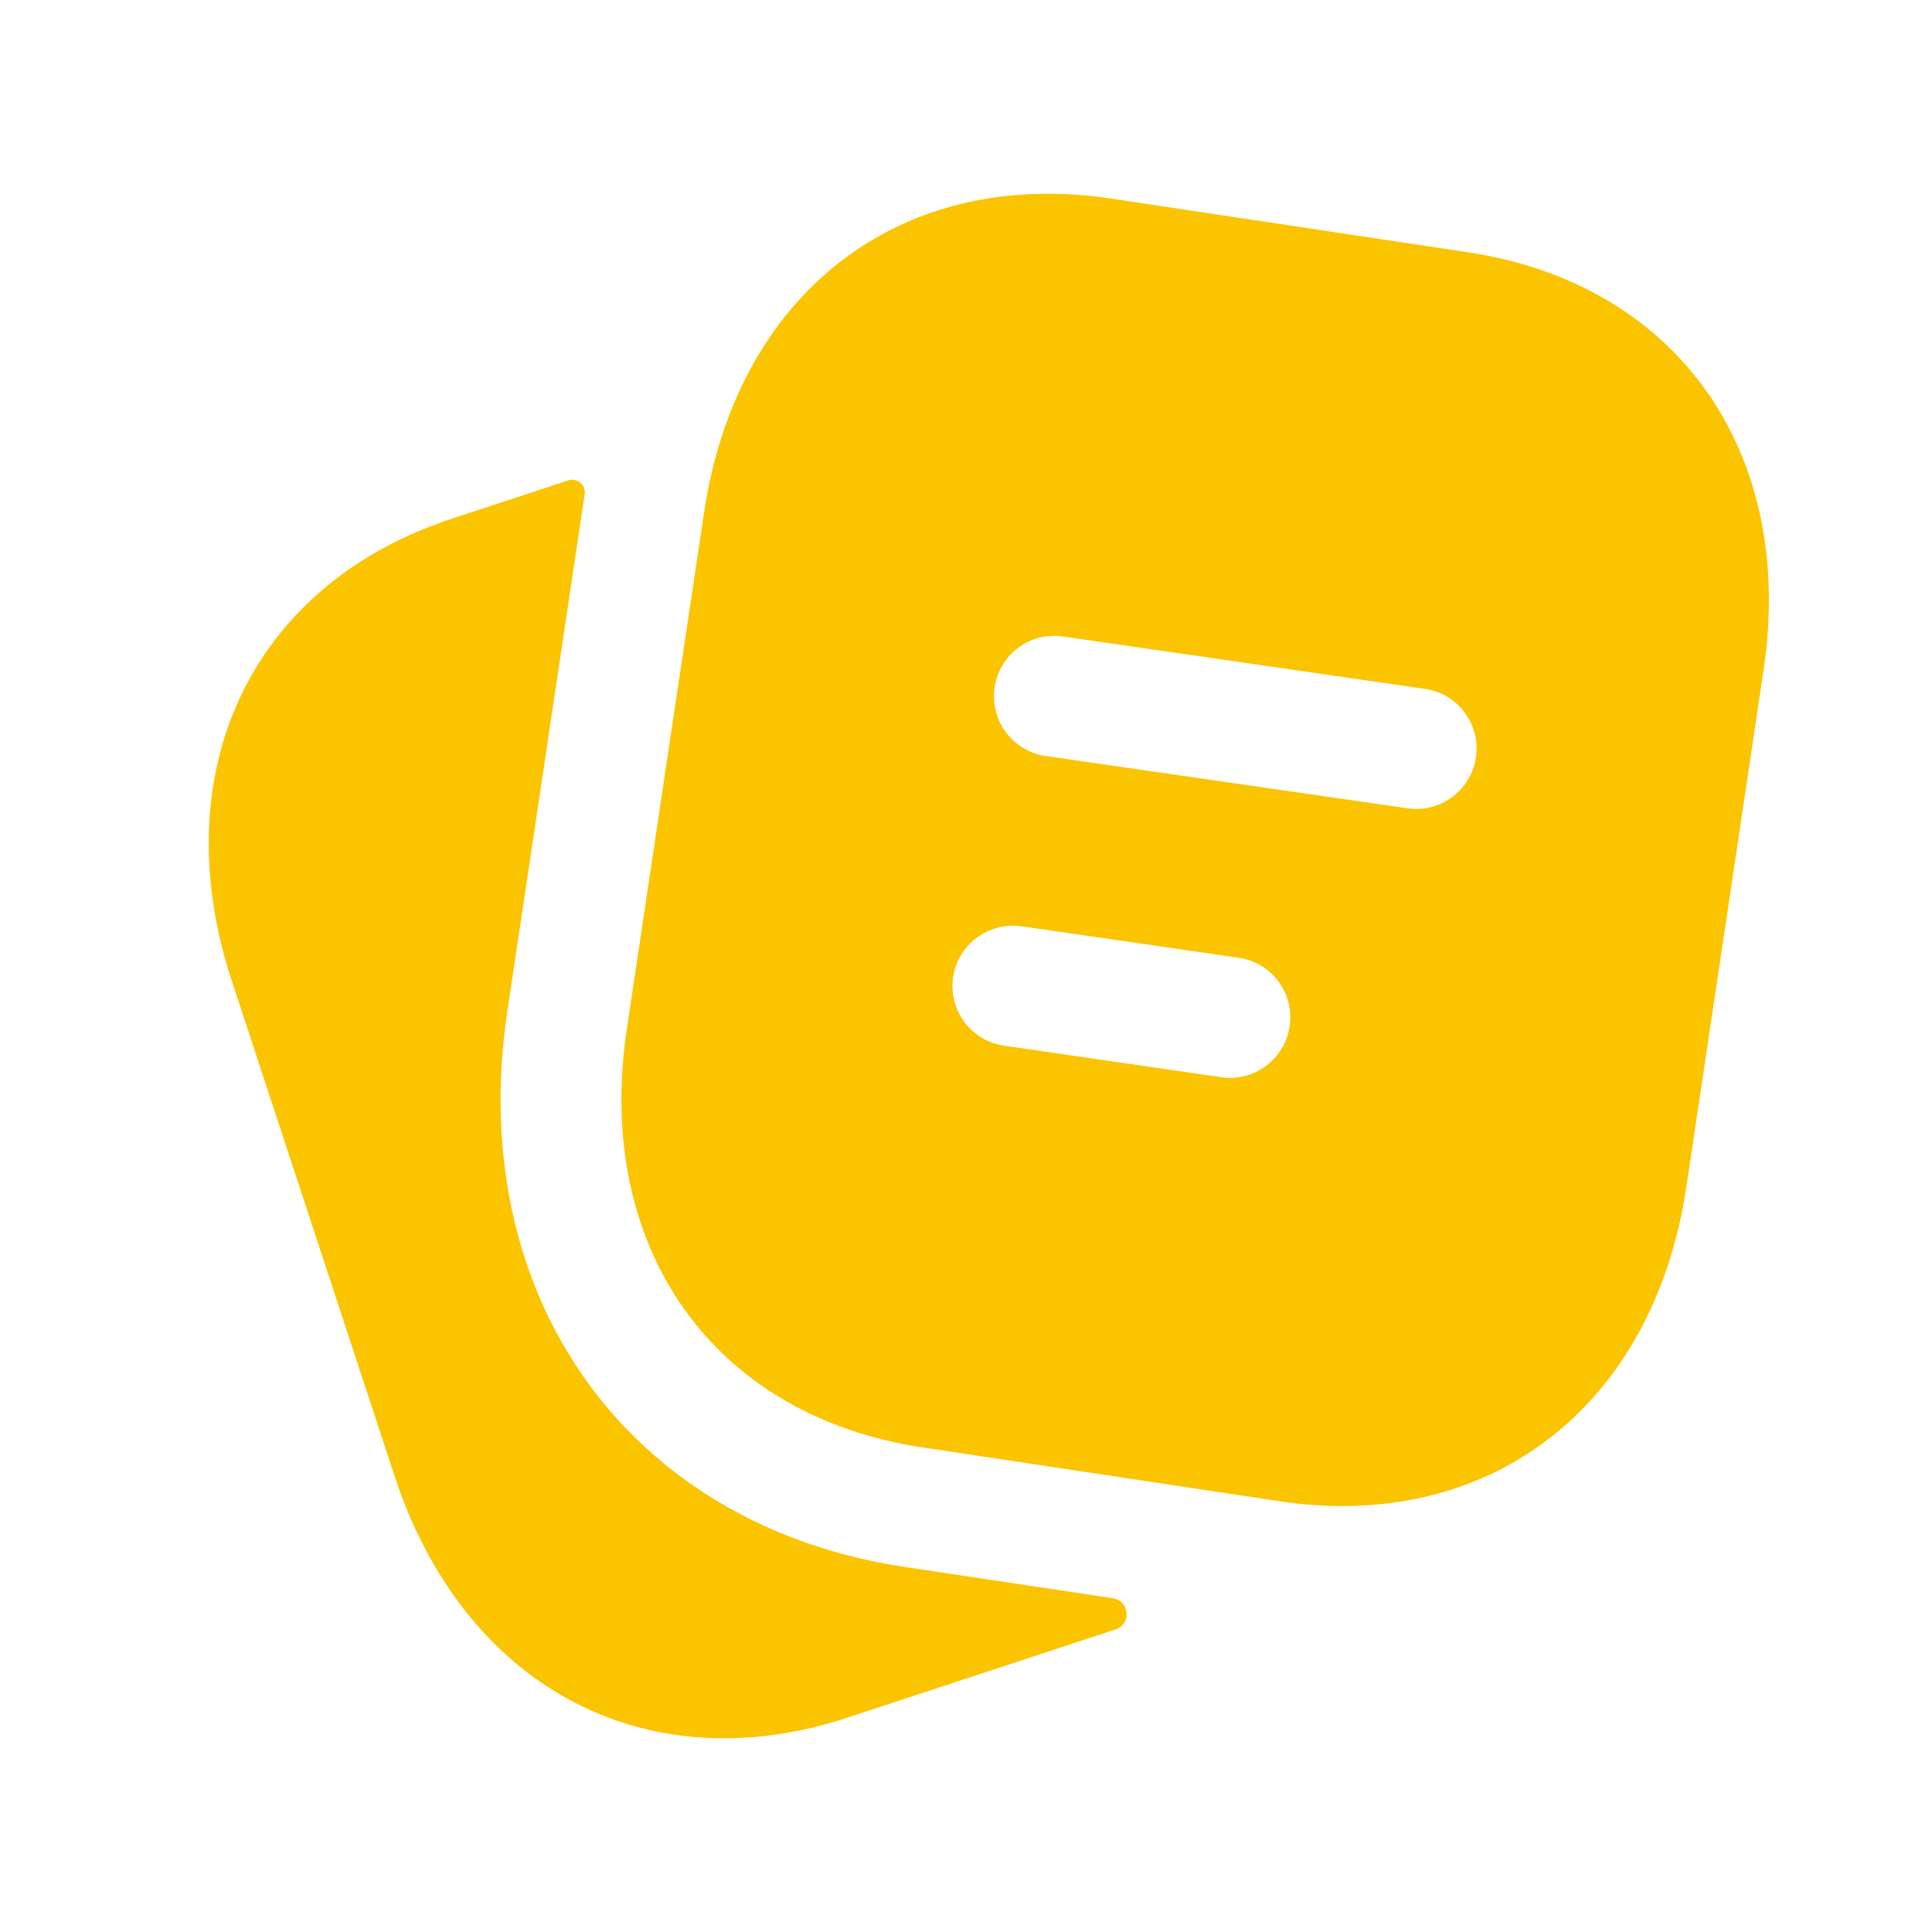 <svg width="32" height="32" viewBox="0 0 32 32" fill="none" xmlns="http://www.w3.org/2000/svg">
<path fill-rule="evenodd" clip-rule="evenodd" d="M21.217 24.869C21.565 24.92 21.905 24.945 22.235 24.945C25.206 24.945 27.439 22.926 27.93 19.669L29.209 11.109C29.753 7.488 27.785 4.702 24.311 4.178L18.378 3.285L18.376 3.284L18.374 3.284C14.895 2.777 12.205 4.861 11.662 8.484L10.382 17.044C9.838 20.665 11.807 23.452 15.281 23.974L21.217 24.869ZM23.314 13.388C23.362 13.395 23.41 13.399 23.458 13.399C23.948 13.399 24.374 13.039 24.446 12.542C24.526 11.995 24.148 11.488 23.6 11.41L17.606 10.542C17.052 10.463 16.553 10.843 16.474 11.388C16.394 11.935 16.773 12.442 17.32 12.522L23.314 13.388ZM20.229 17.842C20.277 17.848 20.325 17.852 20.373 17.852C20.862 17.852 21.289 17.494 21.361 16.995C21.441 16.448 21.062 15.942 20.514 15.863L16.92 15.342C16.376 15.268 15.865 15.64 15.786 16.188C15.708 16.735 16.086 17.242 16.633 17.32L20.229 17.842Z" fill="#FBC400"/>
<path d="M18.434 26.472L14.981 25.953C10.399 25.261 7.695 21.476 8.404 16.746L9.684 8.188C9.707 8.035 9.561 7.908 9.415 7.956L7.499 8.586C5.906 9.108 4.709 10.09 4.038 11.424C3.337 12.816 3.269 14.532 3.842 16.254L6.542 24.468C7.451 27.216 9.521 28.792 11.992 28.792C12.648 28.792 13.332 28.682 14.03 28.451L18.477 26.989C18.744 26.901 18.712 26.514 18.434 26.472Z" fill="#FBC400"/>
</svg>
